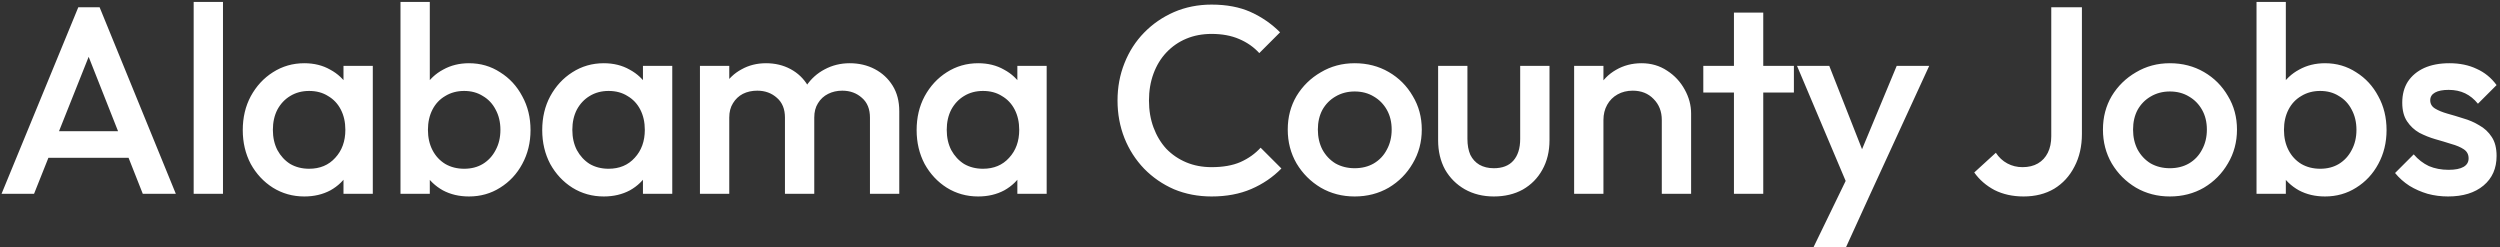 <svg width="516" height="51" viewBox="0 0 516 51" fill="none" xmlns="http://www.w3.org/2000/svg">
<rect x="0" y="0" width="516" height="51" fill="#333333" stroke="none"/>
<path d="M0.32 40L16.16 1.5H20.56L36.29 40H29.47L17.15 8.815H19.46L7.03 40H0.32ZM8.13 32.575V27.075H28.535V32.575H8.13ZM39.973 40V0.4H46.023V40H39.973ZM62.811 40.55C60.428 40.55 58.265 39.945 56.321 38.735C54.415 37.525 52.893 35.893 51.756 33.84C50.656 31.75 50.106 29.422 50.106 26.855C50.106 24.252 50.656 21.923 51.756 19.87C52.893 17.78 54.415 16.13 56.321 14.92C58.265 13.673 60.428 13.05 62.811 13.05C64.828 13.05 66.606 13.49 68.146 14.37C69.723 15.213 70.97 16.387 71.886 17.89C72.803 19.393 73.261 21.098 73.261 23.005V30.595C73.261 32.502 72.803 34.207 71.886 35.71C71.006 37.213 69.778 38.405 68.201 39.285C66.625 40.128 64.828 40.55 62.811 40.55ZM63.801 34.83C66.038 34.83 67.835 34.078 69.191 32.575C70.585 31.072 71.281 29.147 71.281 26.8C71.281 25.223 70.97 23.83 70.346 22.62C69.723 21.41 68.843 20.475 67.706 19.815C66.606 19.118 65.305 18.77 63.801 18.77C62.335 18.77 61.033 19.118 59.896 19.815C58.796 20.475 57.916 21.41 57.256 22.62C56.633 23.83 56.321 25.223 56.321 26.8C56.321 28.377 56.633 29.77 57.256 30.98C57.916 32.19 58.796 33.143 59.896 33.84C61.033 34.5 62.335 34.83 63.801 34.83ZM70.896 40V32.905L71.941 26.47L70.896 20.09V13.6H76.946V40H70.896ZM96.796 40.55C94.779 40.55 92.982 40.128 91.406 39.285C89.829 38.405 88.582 37.213 87.666 35.71C86.786 34.207 86.346 32.502 86.346 30.595V23.005C86.346 21.098 86.804 19.393 87.721 17.89C88.637 16.387 89.884 15.213 91.461 14.37C93.037 13.49 94.816 13.05 96.796 13.05C99.179 13.05 101.324 13.673 103.231 14.92C105.174 16.13 106.696 17.78 107.796 19.87C108.932 21.923 109.501 24.252 109.501 26.855C109.501 29.422 108.932 31.75 107.796 33.84C106.696 35.893 105.174 37.525 103.231 38.735C101.324 39.945 99.179 40.55 96.796 40.55ZM82.661 40V0.4H88.711V20.09L87.666 26.47L88.711 32.905V40H82.661ZM95.806 34.83C97.272 34.83 98.556 34.5 99.656 33.84C100.792 33.143 101.672 32.19 102.296 30.98C102.956 29.77 103.286 28.377 103.286 26.8C103.286 25.223 102.956 23.83 102.296 22.62C101.672 21.41 100.792 20.475 99.656 19.815C98.556 19.118 97.272 18.77 95.806 18.77C94.339 18.77 93.037 19.118 91.901 19.815C90.764 20.475 89.884 21.41 89.261 22.62C88.637 23.83 88.326 25.223 88.326 26.8C88.326 28.377 88.637 29.77 89.261 30.98C89.884 32.19 90.764 33.143 91.901 33.84C93.037 34.5 94.339 34.83 95.806 34.83ZM124.62 40.55C122.237 40.55 120.073 39.945 118.13 38.735C116.223 37.525 114.702 35.893 113.565 33.84C112.465 31.75 111.915 29.422 111.915 26.855C111.915 24.252 112.465 21.923 113.565 19.87C114.702 17.78 116.223 16.13 118.13 14.92C120.073 13.673 122.237 13.05 124.62 13.05C126.637 13.05 128.415 13.49 129.955 14.37C131.532 15.213 132.778 16.387 133.695 17.89C134.612 19.393 135.07 21.098 135.07 23.005V30.595C135.07 32.502 134.612 34.207 133.695 35.71C132.815 37.213 131.587 38.405 130.01 39.285C128.433 40.128 126.637 40.55 124.62 40.55ZM125.61 34.83C127.847 34.83 129.643 34.078 131 32.575C132.393 31.072 133.09 29.147 133.09 26.8C133.09 25.223 132.778 23.83 132.155 22.62C131.532 21.41 130.652 20.475 129.515 19.815C128.415 19.118 127.113 18.77 125.61 18.77C124.143 18.77 122.842 19.118 121.705 19.815C120.605 20.475 119.725 21.41 119.065 22.62C118.442 23.83 118.13 25.223 118.13 26.8C118.13 28.377 118.442 29.77 119.065 30.98C119.725 32.19 120.605 33.143 121.705 33.84C122.842 34.5 124.143 34.83 125.61 34.83ZM132.705 40V32.905L133.75 26.47L132.705 20.09V13.6H138.755V40H132.705ZM144.469 40V13.6H150.519V40H144.469ZM162.014 40V24.27C162.014 22.51 161.464 21.153 160.364 20.2C159.264 19.21 157.908 18.715 156.294 18.715C155.194 18.715 154.204 18.935 153.324 19.375C152.481 19.815 151.803 20.457 151.289 21.3C150.776 22.107 150.519 23.097 150.519 24.27L148.154 22.95C148.154 20.933 148.594 19.192 149.474 17.725C150.354 16.258 151.546 15.122 153.049 14.315C154.553 13.472 156.239 13.05 158.109 13.05C159.979 13.05 161.666 13.453 163.169 14.26C164.673 15.067 165.864 16.203 166.744 17.67C167.624 19.137 168.064 20.897 168.064 22.95V40H162.014ZM179.559 40V24.27C179.559 22.51 179.009 21.153 177.909 20.2C176.809 19.21 175.453 18.715 173.839 18.715C172.776 18.715 171.804 18.935 170.924 19.375C170.044 19.815 169.348 20.457 168.834 21.3C168.321 22.107 168.064 23.097 168.064 24.27L164.654 22.95C164.838 20.933 165.424 19.192 166.414 17.725C167.404 16.258 168.669 15.122 170.209 14.315C171.786 13.472 173.509 13.05 175.379 13.05C177.286 13.05 179.009 13.453 180.549 14.26C182.089 15.067 183.318 16.203 184.234 17.67C185.151 19.137 185.609 20.897 185.609 22.95V40H179.559ZM201.897 40.55C199.514 40.55 197.351 39.945 195.407 38.735C193.501 37.525 191.979 35.893 190.842 33.84C189.742 31.75 189.192 29.422 189.192 26.855C189.192 24.252 189.742 21.923 190.842 19.87C191.979 17.78 193.501 16.13 195.407 14.92C197.351 13.673 199.514 13.05 201.897 13.05C203.914 13.05 205.692 13.49 207.232 14.37C208.809 15.213 210.056 16.387 210.972 17.89C211.889 19.393 212.347 21.098 212.347 23.005V30.595C212.347 32.502 211.889 34.207 210.972 35.71C210.092 37.213 208.864 38.405 207.287 39.285C205.711 40.128 203.914 40.55 201.897 40.55ZM202.887 34.83C205.124 34.83 206.921 34.078 208.277 32.575C209.671 31.072 210.367 29.147 210.367 26.8C210.367 25.223 210.056 23.83 209.432 22.62C208.809 21.41 207.929 20.475 206.792 19.815C205.692 19.118 204.391 18.77 202.887 18.77C201.421 18.77 200.119 19.118 198.982 19.815C197.882 20.475 197.002 21.41 196.342 22.62C195.719 23.83 195.407 25.223 195.407 26.8C195.407 28.377 195.719 29.77 196.342 30.98C197.002 32.19 197.882 33.143 198.982 33.84C200.119 34.5 201.421 34.83 202.887 34.83ZM209.982 40V32.905L211.027 26.47L209.982 20.09V13.6H216.032V40H209.982ZM250.072 40.55C247.286 40.55 244.701 40.055 242.317 39.065C239.971 38.038 237.917 36.627 236.157 34.83C234.397 32.997 233.041 30.888 232.087 28.505C231.134 26.085 230.657 23.5 230.657 20.75C230.657 18 231.134 15.433 232.087 13.05C233.041 10.63 234.397 8.522 236.157 6.725C237.917 4.928 239.971 3.517 242.317 2.49C244.701 1.463 247.286 0.95 250.072 0.95C253.189 0.95 255.884 1.463 258.157 2.49C260.431 3.517 262.447 4.91 264.207 6.67L259.917 10.96C258.781 9.713 257.387 8.742 255.737 8.045C254.124 7.348 252.236 7 250.072 7C248.166 7 246.424 7.33 244.847 7.99C243.271 8.65 241.896 9.603 240.722 10.85C239.586 12.06 238.706 13.508 238.082 15.195C237.459 16.882 237.147 18.733 237.147 20.75C237.147 22.767 237.459 24.618 238.082 26.305C238.706 27.992 239.586 29.458 240.722 30.705C241.896 31.915 243.271 32.85 244.847 33.51C246.424 34.17 248.166 34.5 250.072 34.5C252.419 34.5 254.399 34.152 256.012 33.455C257.662 32.722 259.056 31.732 260.192 30.485L264.482 34.775C262.722 36.572 260.651 37.983 258.267 39.01C255.884 40.037 253.152 40.55 250.072 40.55ZM279.596 40.55C277.029 40.55 274.701 39.945 272.611 38.735C270.521 37.488 268.852 35.82 267.606 33.73C266.396 31.64 265.791 29.312 265.791 26.745C265.791 24.178 266.396 21.868 267.606 19.815C268.852 17.762 270.521 16.13 272.611 14.92C274.701 13.673 277.029 13.05 279.596 13.05C282.199 13.05 284.546 13.655 286.636 14.865C288.726 16.075 290.376 17.725 291.586 19.815C292.832 21.868 293.456 24.178 293.456 26.745C293.456 29.312 292.832 31.64 291.586 33.73C290.376 35.82 288.726 37.488 286.636 38.735C284.546 39.945 282.199 40.55 279.596 40.55ZM279.596 34.72C281.099 34.72 282.419 34.39 283.556 33.73C284.729 33.033 285.627 32.08 286.251 30.87C286.911 29.66 287.241 28.285 287.241 26.745C287.241 25.205 286.911 23.848 286.251 22.675C285.591 21.502 284.692 20.585 283.556 19.925C282.419 19.228 281.099 18.88 279.596 18.88C278.129 18.88 276.809 19.228 275.636 19.925C274.499 20.585 273.601 21.502 272.941 22.675C272.317 23.848 272.006 25.205 272.006 26.745C272.006 28.285 272.317 29.66 272.941 30.87C273.601 32.08 274.499 33.033 275.636 33.73C276.809 34.39 278.129 34.72 279.596 34.72ZM308.322 40.55C306.085 40.55 304.087 40.055 302.327 39.065C300.604 38.075 299.247 36.718 298.257 34.995C297.304 33.235 296.827 31.218 296.827 28.945V13.6H302.877V28.67C302.877 29.953 303.079 31.053 303.482 31.97C303.922 32.85 304.545 33.528 305.352 34.005C306.195 34.482 307.185 34.72 308.322 34.72C310.082 34.72 311.42 34.207 312.337 33.18C313.29 32.117 313.767 30.613 313.767 28.67V13.6H319.817V28.945C319.817 31.255 319.322 33.29 318.332 35.05C317.379 36.773 316.04 38.13 314.317 39.12C312.594 40.073 310.595 40.55 308.322 40.55ZM342.995 40V24.765C342.995 23.005 342.427 21.557 341.29 20.42C340.19 19.283 338.76 18.715 337 18.715C335.827 18.715 334.782 18.972 333.865 19.485C332.948 19.998 332.233 20.713 331.72 21.63C331.207 22.547 330.95 23.592 330.95 24.765L328.585 23.445C328.585 21.428 329.025 19.65 329.905 18.11C330.785 16.533 331.995 15.305 333.535 14.425C335.112 13.508 336.872 13.05 338.815 13.05C340.795 13.05 342.555 13.563 344.095 14.59C345.635 15.58 346.845 16.882 347.725 18.495C348.605 20.072 349.045 21.722 349.045 23.445V40H342.995ZM324.9 40V13.6H330.95V40H324.9ZM357.886 40V2.6H363.936V40H357.886ZM351.561 19.1V13.6H370.261V19.1H351.561ZM382.182 40.275L370.907 13.6H377.562L385.262 33.18H383.337L391.477 13.6H398.187L385.922 40.275H382.182ZM374.317 51L382.512 34.115L385.922 40.275L381.027 51H374.317ZM417.662 40.55C415.425 40.55 413.427 40.11 411.667 39.23C409.943 38.313 408.55 37.103 407.487 35.6L411.942 31.53C412.565 32.483 413.353 33.217 414.307 33.73C415.26 34.243 416.305 34.5 417.442 34.5C418.688 34.5 419.752 34.243 420.632 33.73C421.512 33.217 422.19 32.483 422.667 31.53C423.143 30.577 423.382 29.44 423.382 28.12V1.5H429.707V27.625C429.707 30.192 429.193 32.447 428.167 34.39C427.177 36.333 425.783 37.855 423.987 38.955C422.19 40.018 420.082 40.55 417.662 40.55ZM447.854 40.55C445.288 40.55 442.959 39.945 440.869 38.735C438.779 37.488 437.111 35.82 435.864 33.73C434.654 31.64 434.049 29.312 434.049 26.745C434.049 24.178 434.654 21.868 435.864 19.815C437.111 17.762 438.779 16.13 440.869 14.92C442.959 13.673 445.288 13.05 447.854 13.05C450.458 13.05 452.804 13.655 454.894 14.865C456.984 16.075 458.634 17.725 459.844 19.815C461.091 21.868 461.714 24.178 461.714 26.745C461.714 29.312 461.091 31.64 459.844 33.73C458.634 35.82 456.984 37.488 454.894 38.735C452.804 39.945 450.458 40.55 447.854 40.55ZM447.854 34.72C449.358 34.72 450.678 34.39 451.814 33.73C452.988 33.033 453.886 32.08 454.509 30.87C455.169 29.66 455.499 28.285 455.499 26.745C455.499 25.205 455.169 23.848 454.509 22.675C453.849 21.502 452.951 20.585 451.814 19.925C450.678 19.228 449.358 18.88 447.854 18.88C446.388 18.88 445.068 19.228 443.894 19.925C442.758 20.585 441.859 21.502 441.199 22.675C440.576 23.848 440.264 25.205 440.264 26.745C440.264 28.285 440.576 29.66 441.199 30.87C441.859 32.08 442.758 33.033 443.894 33.73C445.068 34.39 446.388 34.72 447.854 34.72ZM479.881 40.55C477.864 40.55 476.067 40.128 474.491 39.285C472.914 38.405 471.667 37.213 470.751 35.71C469.871 34.207 469.431 32.502 469.431 30.595V23.005C469.431 21.098 469.889 19.393 470.806 17.89C471.722 16.387 472.969 15.213 474.546 14.37C476.122 13.49 477.901 13.05 479.881 13.05C482.264 13.05 484.409 13.673 486.316 14.92C488.259 16.13 489.781 17.78 490.881 19.87C492.017 21.923 492.586 24.252 492.586 26.855C492.586 29.422 492.017 31.75 490.881 33.84C489.781 35.893 488.259 37.525 486.316 38.735C484.409 39.945 482.264 40.55 479.881 40.55ZM465.746 40V0.4H471.796V20.09L470.751 26.47L471.796 32.905V40H465.746ZM478.891 34.83C480.357 34.83 481.641 34.5 482.741 33.84C483.877 33.143 484.757 32.19 485.381 30.98C486.041 29.77 486.371 28.377 486.371 26.8C486.371 25.223 486.041 23.83 485.381 22.62C484.757 21.41 483.877 20.475 482.741 19.815C481.641 19.118 480.357 18.77 478.891 18.77C477.424 18.77 476.122 19.118 474.986 19.815C473.849 20.475 472.969 21.41 472.346 22.62C471.722 23.83 471.411 25.223 471.411 26.8C471.411 28.377 471.722 29.77 472.346 30.98C472.969 32.19 473.849 33.143 474.986 33.84C476.122 34.5 477.424 34.83 478.891 34.83ZM505.285 40.55C503.818 40.55 502.407 40.367 501.05 40C499.693 39.597 498.447 39.047 497.31 38.35C496.173 37.617 495.183 36.737 494.34 35.71L498.19 31.86C499.107 32.923 500.152 33.73 501.325 34.28C502.535 34.793 503.892 35.05 505.395 35.05C506.752 35.05 507.778 34.848 508.475 34.445C509.172 34.042 509.52 33.455 509.52 32.685C509.52 31.878 509.19 31.255 508.53 30.815C507.87 30.375 507.008 30.008 505.945 29.715C504.918 29.385 503.818 29.055 502.645 28.725C501.508 28.395 500.408 27.955 499.345 27.405C498.318 26.818 497.475 26.03 496.815 25.04C496.155 24.05 495.825 22.767 495.825 21.19C495.825 19.503 496.21 18.055 496.98 16.845C497.787 15.635 498.905 14.7 500.335 14.04C501.802 13.38 503.543 13.05 505.56 13.05C507.687 13.05 509.557 13.435 511.17 14.205C512.82 14.938 514.195 16.057 515.295 17.56L511.445 21.41C510.675 20.457 509.795 19.742 508.805 19.265C507.815 18.788 506.678 18.55 505.395 18.55C504.185 18.55 503.25 18.733 502.59 19.1C501.93 19.467 501.6 19.998 501.6 20.695C501.6 21.428 501.93 21.997 502.59 22.4C503.25 22.803 504.093 23.152 505.12 23.445C506.183 23.738 507.283 24.068 508.42 24.435C509.593 24.765 510.693 25.242 511.72 25.865C512.783 26.452 513.645 27.258 514.305 28.285C514.965 29.275 515.295 30.577 515.295 32.19C515.295 34.757 514.397 36.792 512.6 38.295C510.803 39.798 508.365 40.55 505.285 40.55Z" fill="white"/>
</svg>
